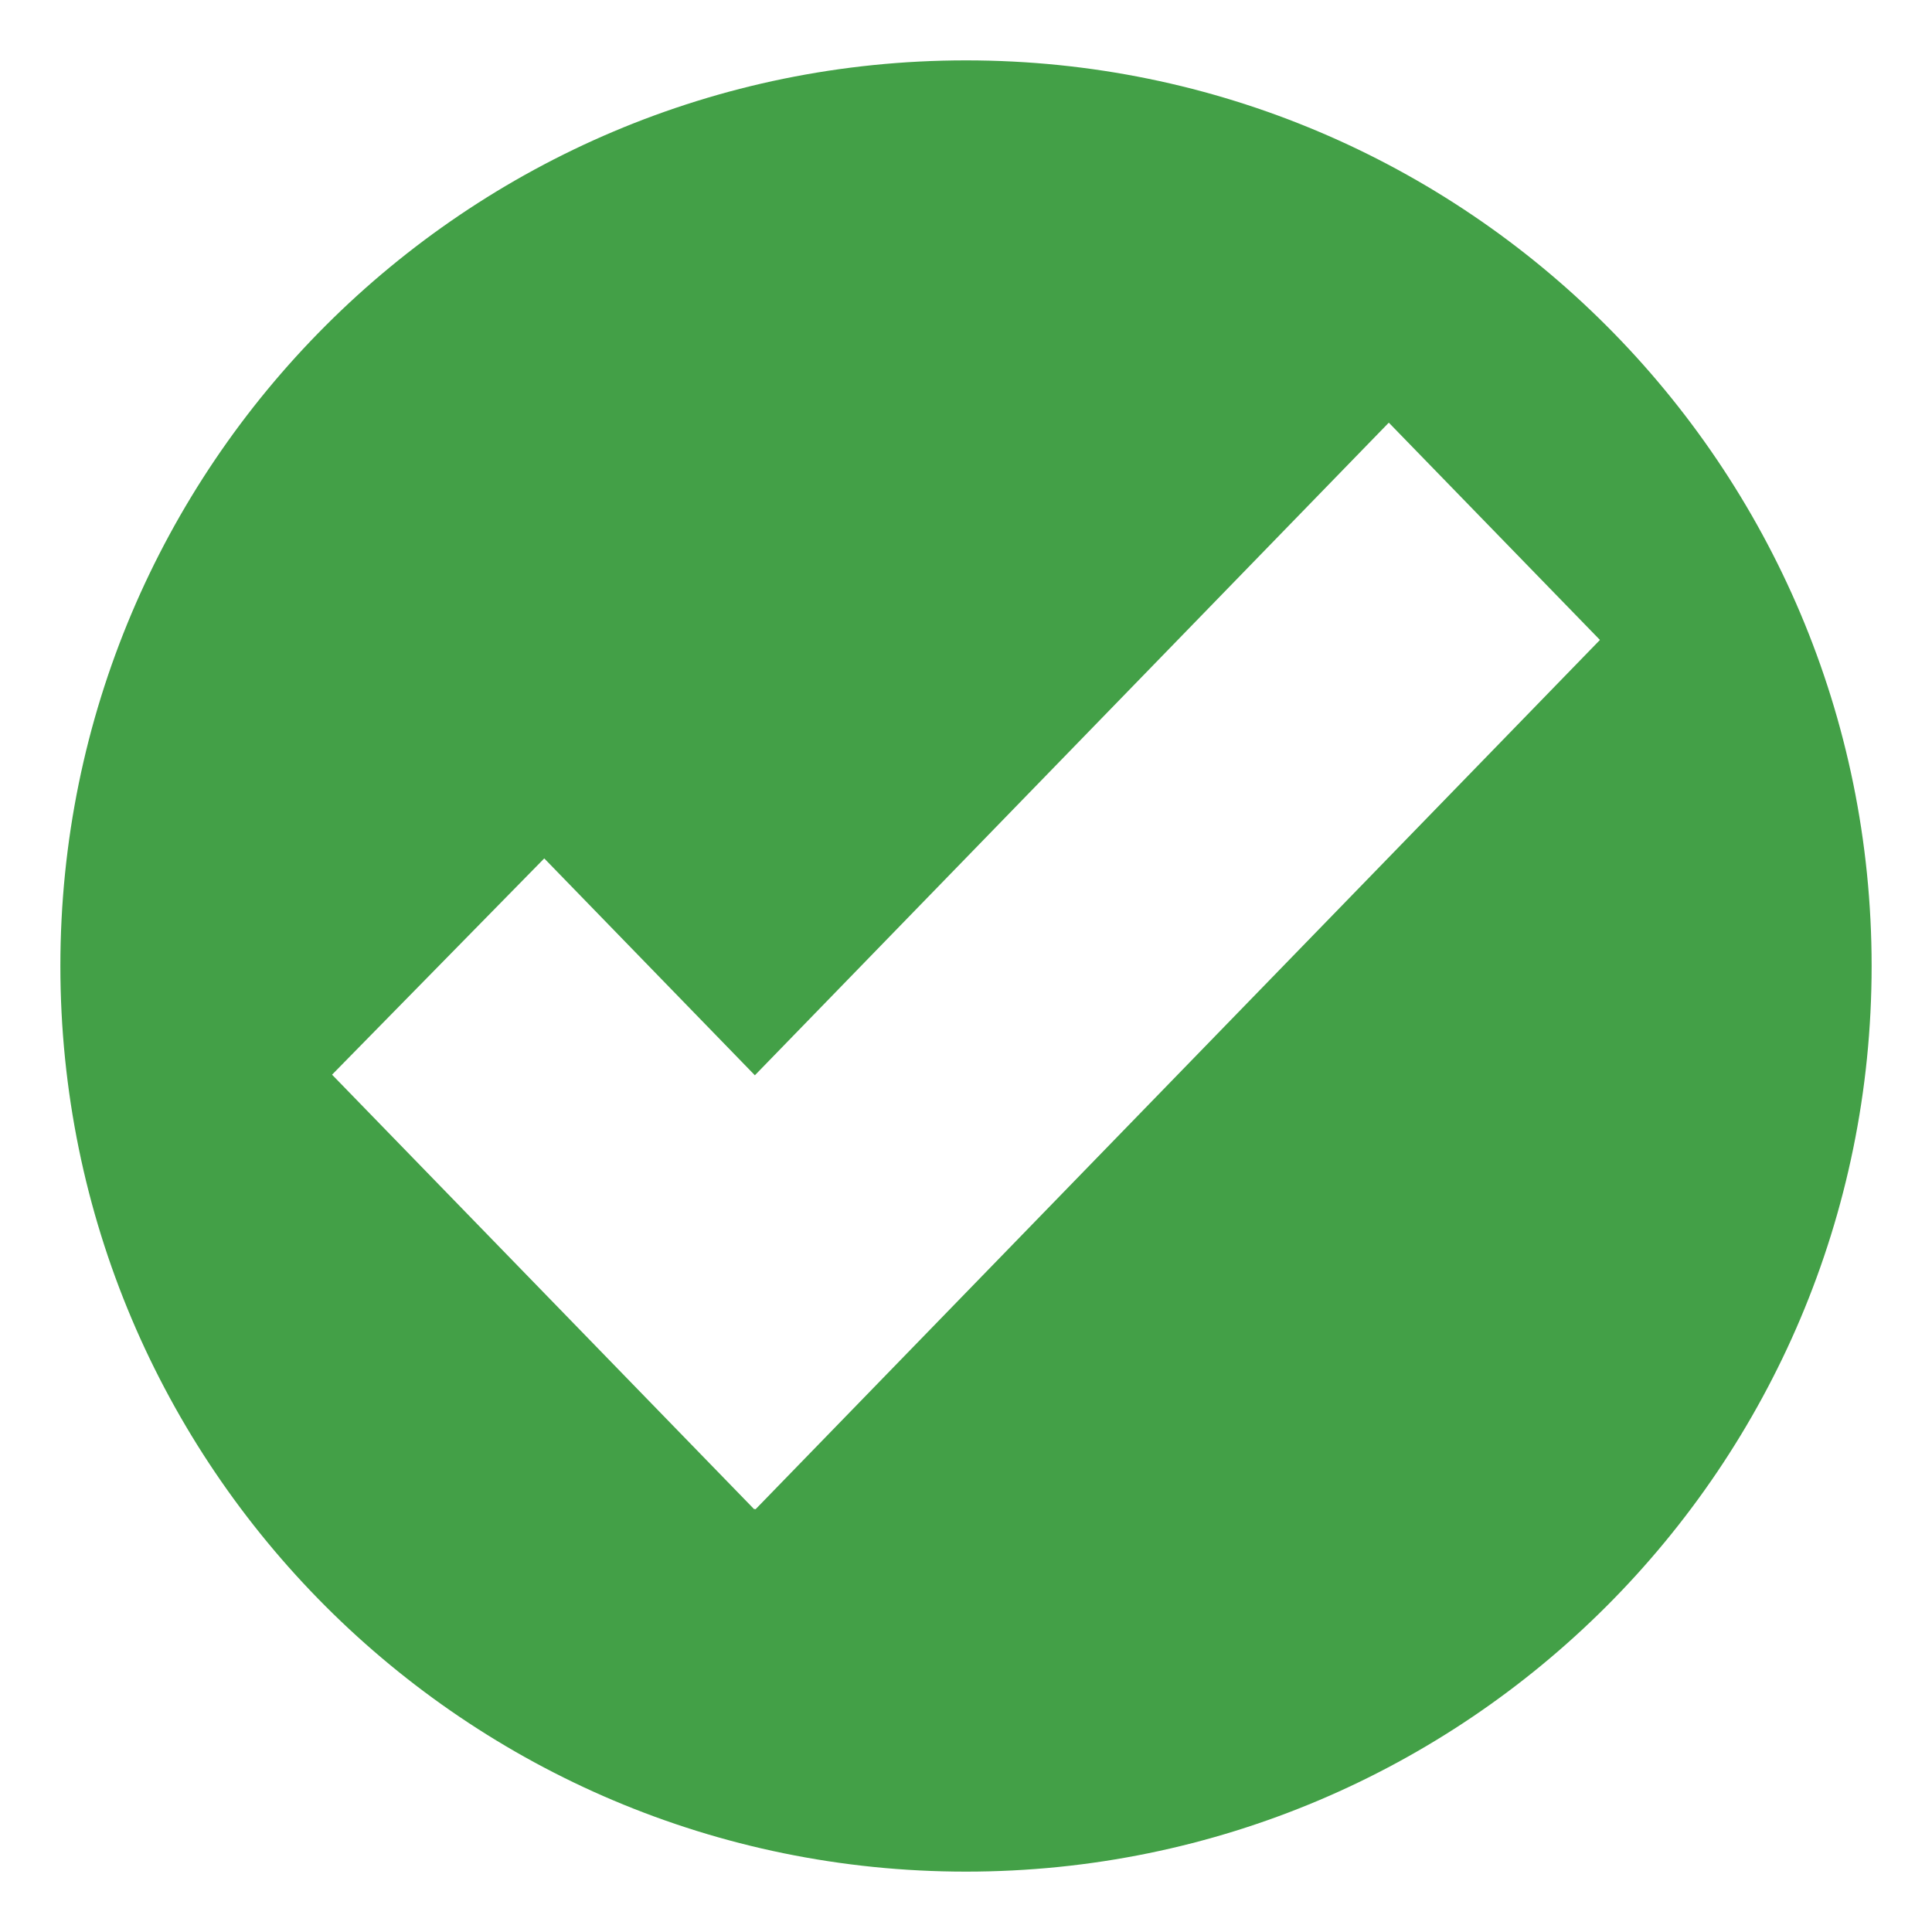 <svg xmlns="http://www.w3.org/2000/svg" viewBox="0 0 64 64"><path fill="#43a047" d="M32 2C15.431 2 2 15.432 2 32s13.432 30 30 30 30-13.432 30-30S48.568 2 32 2m-6.975 48-.02-.02-.017.02L11 35.6l7.029-7.164 6.977 7.184 21-21.619L53 21.199Z"/></svg>